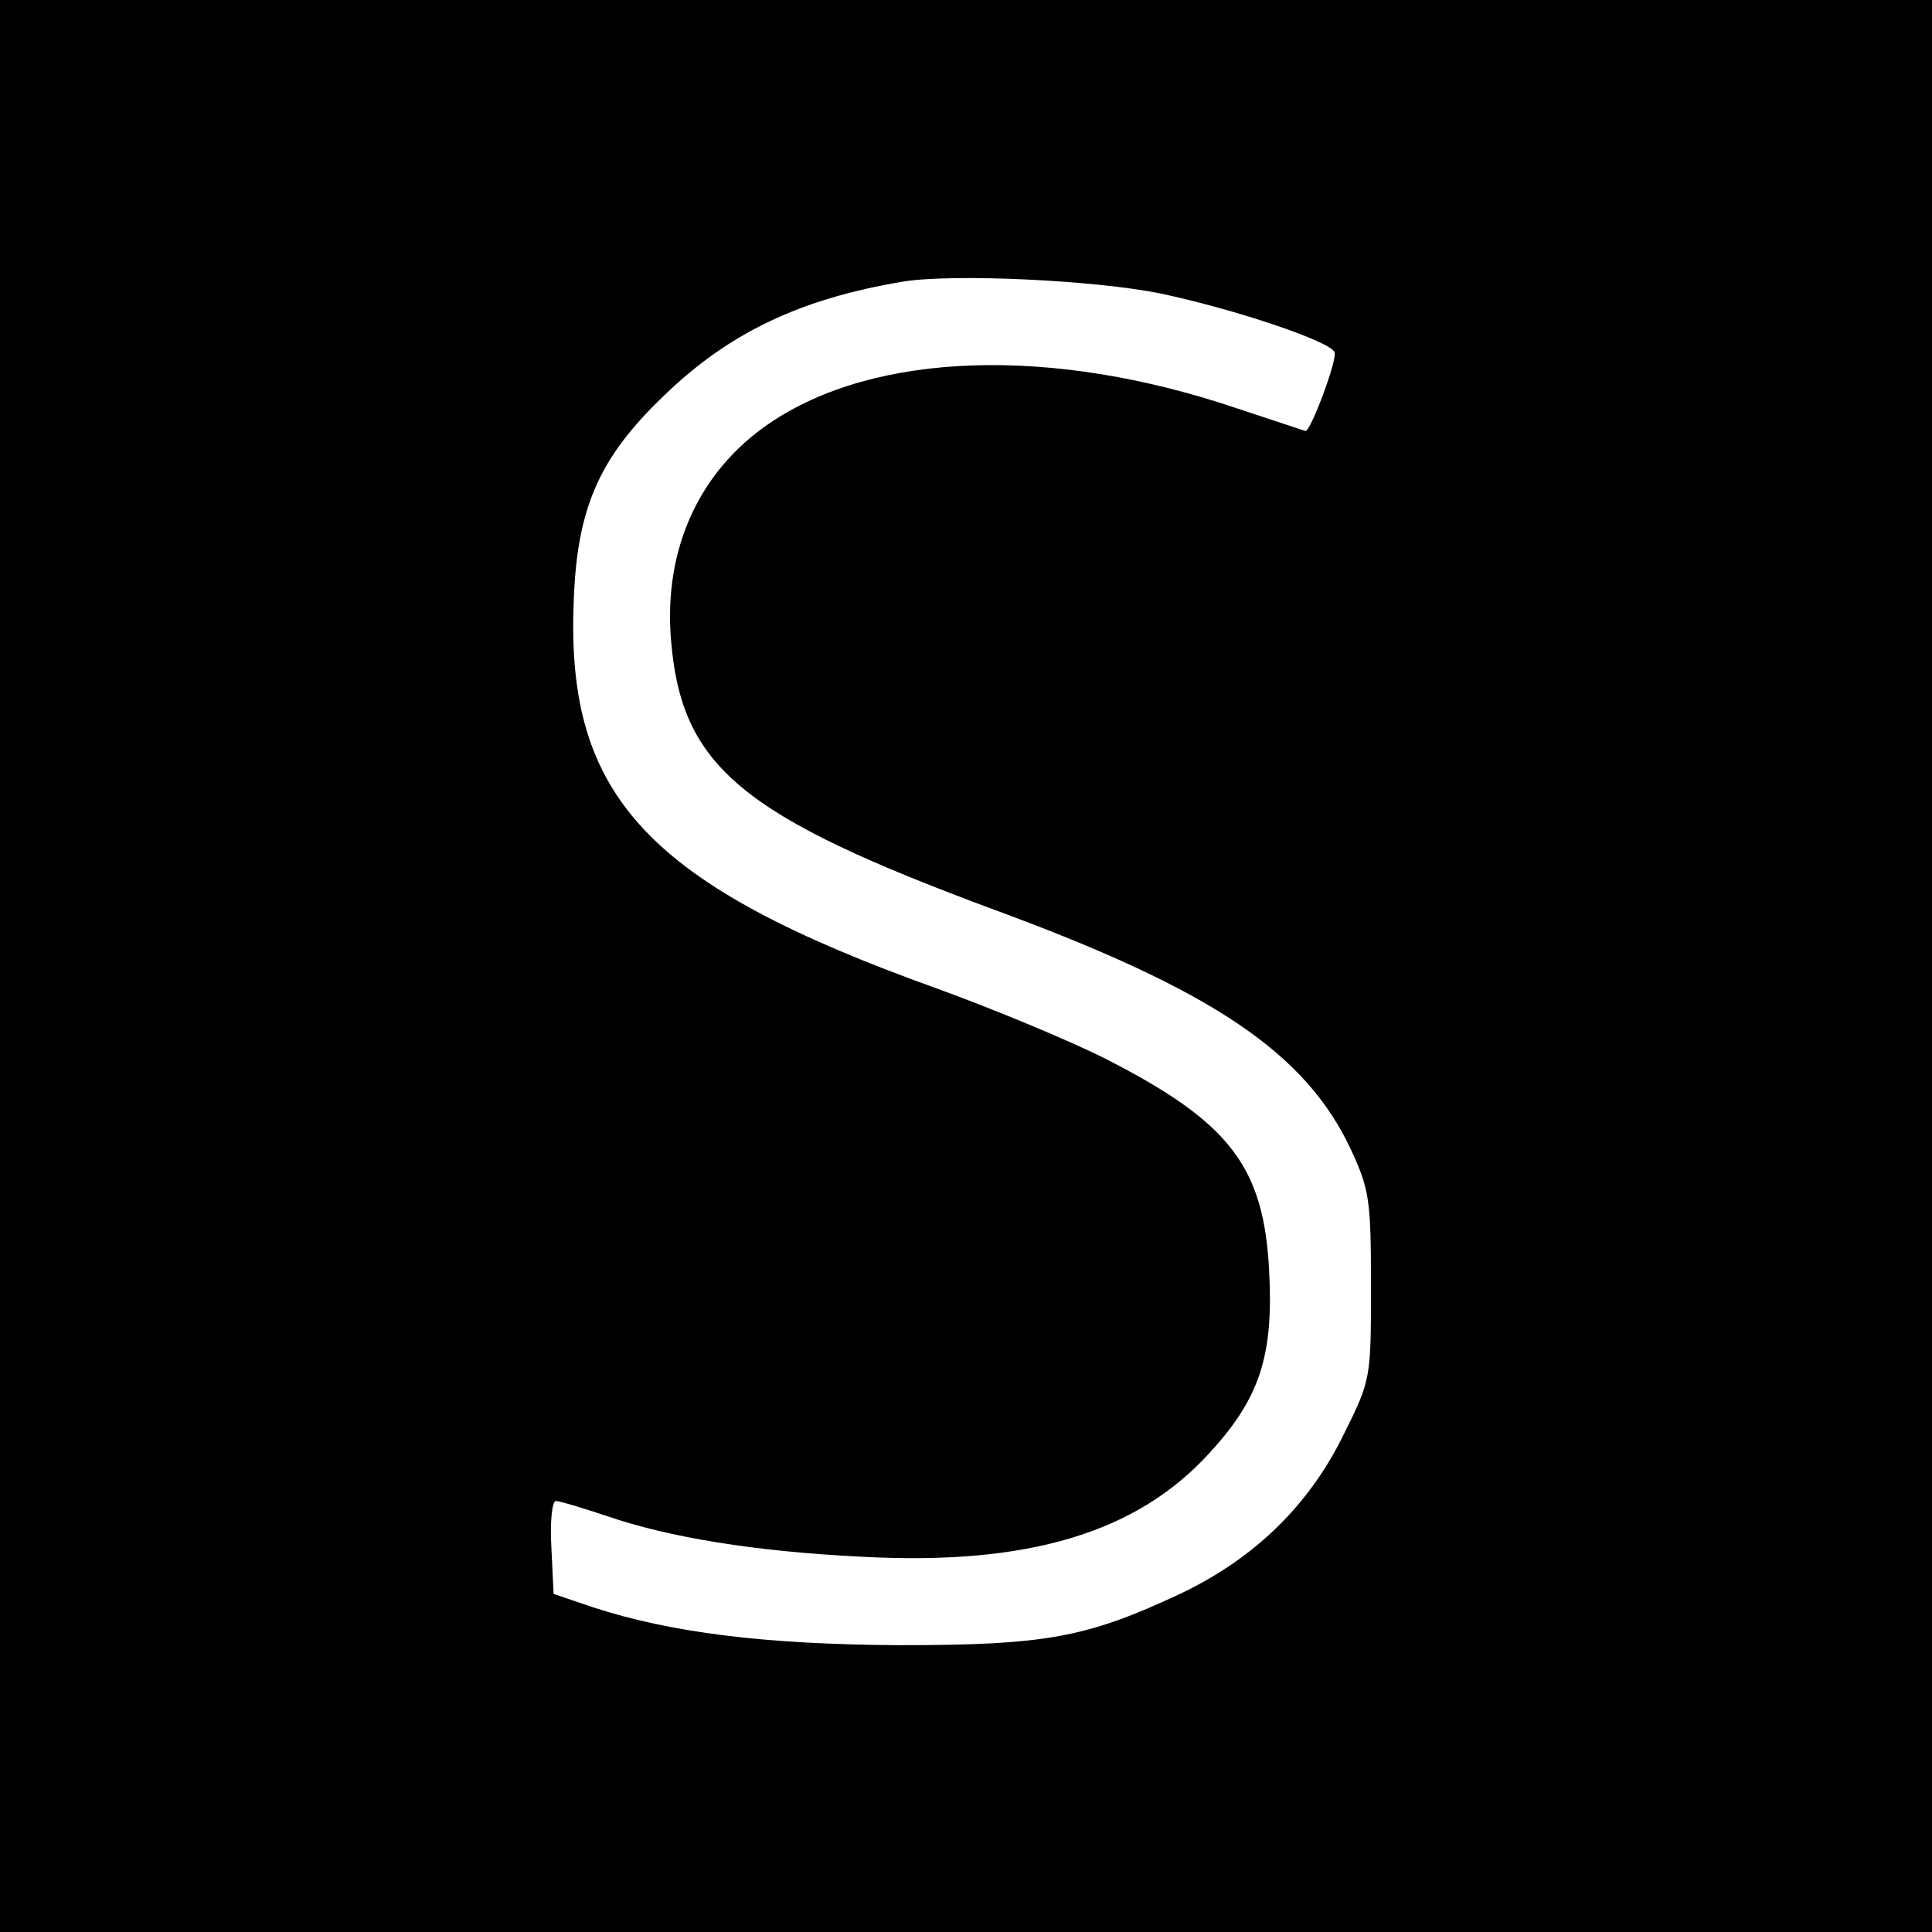 <?xml version="1.0" standalone="no"?>
<!DOCTYPE svg PUBLIC "-//W3C//DTD SVG 20010904//EN"
 "http://www.w3.org/TR/2001/REC-SVG-20010904/DTD/svg10.dtd">
<svg version="1.0" xmlns="http://www.w3.org/2000/svg"
 width="260pt" height="260pt" viewBox="0 0 260 260"
 preserveAspectRatio="xMidYMid meet">
<g transform="translate(0,260) scale(0.1,-0.1)"
fill="#000000" stroke="none">
<path d="M0 1300 l0 -1300 1300 0 1300 0 0 1300 0 1300 -1300 0 -1300 0 0
-1300z m1562 905 c99 -21 228 -64 234 -79 4 -10 -32 -106 -39 -106 -1 0 -42
14 -91 30 -250 85 -489 77 -631 -20 -95 -65 -142 -170 -132 -291 14 -171 94
-237 437 -364 293 -108 417 -192 478 -322 25 -54 27 -68 27 -184 0 -124 0
-126 -37 -200 -47 -96 -121 -167 -220 -214 -126 -59 -181 -69 -378 -69 -181 1
-308 17 -412 51 l-53 18 -3 63 c-2 34 1 62 6 62 5 0 35 -9 68 -20 84 -29 200
-48 344 -55 223 -12 370 32 468 140 67 73 86 130 80 244 -7 140 -52 200 -218
285 -47 24 -150 67 -230 96 -387 139 -498 257 -488 518 4 128 34 196 122 280
88 85 184 130 321 153 68 11 258 2 347 -16z"/>
</g>
</svg>
